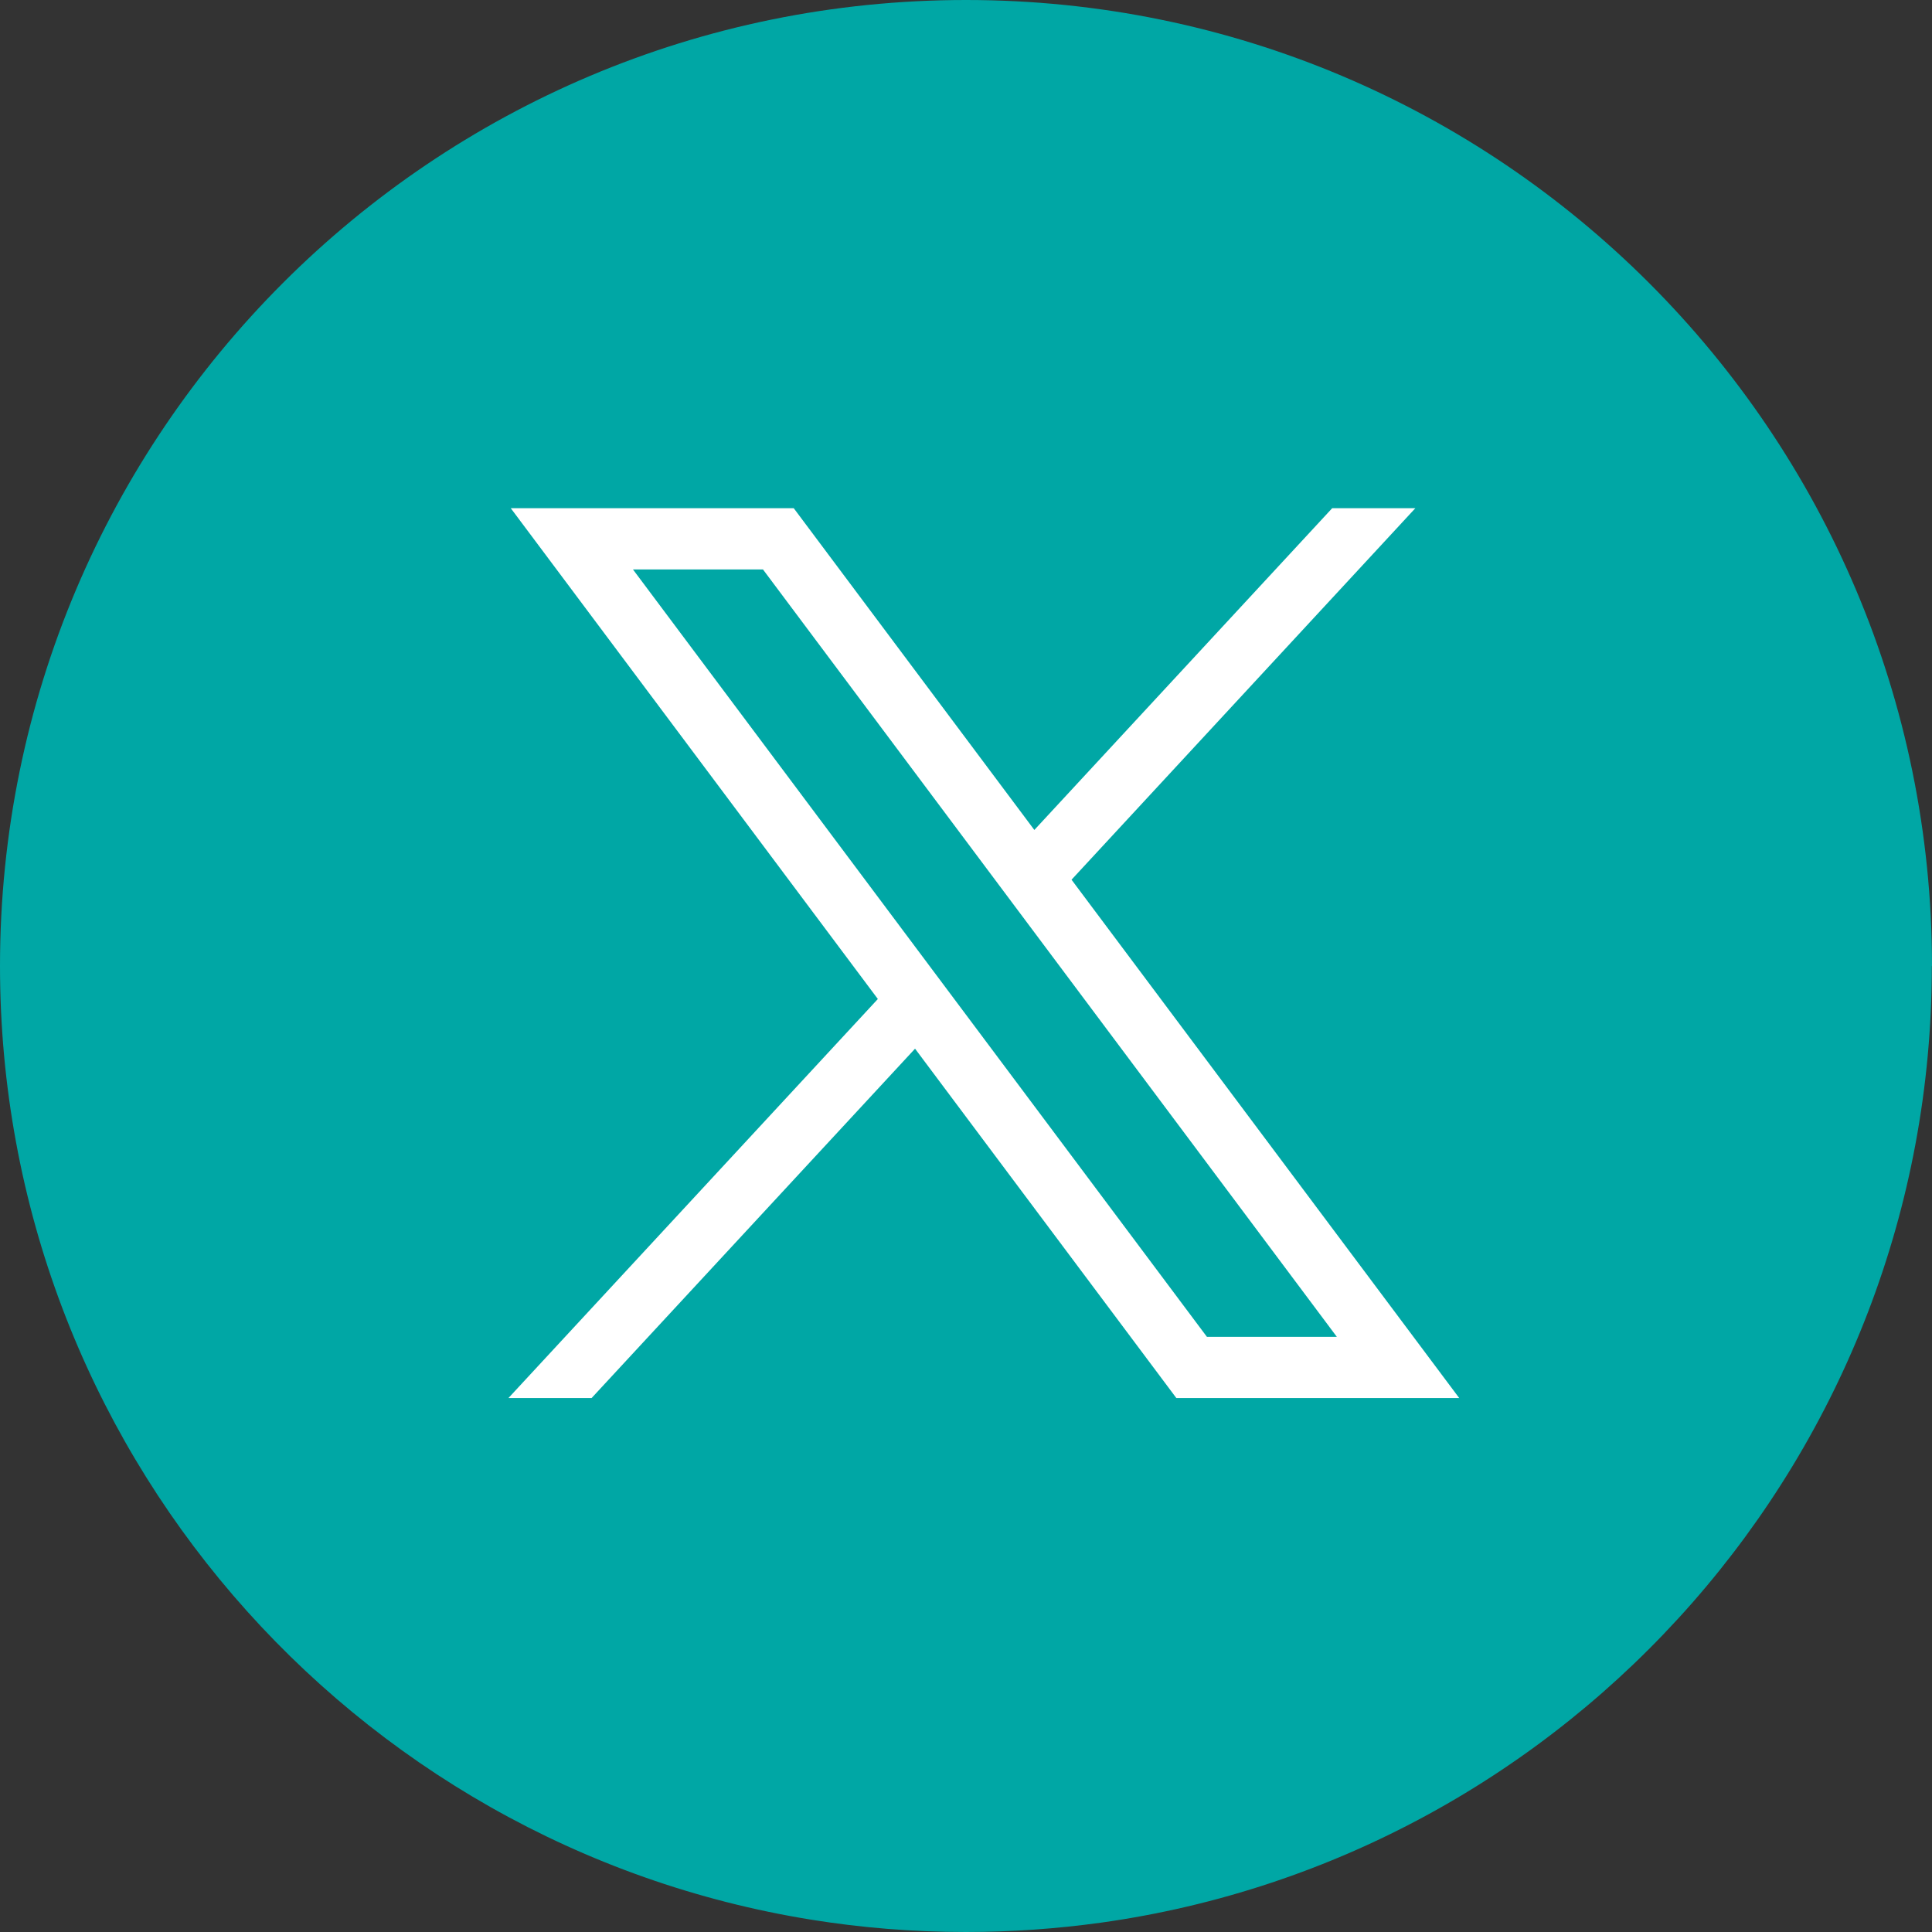 <svg width="24" height="24" viewBox="0 0 24 24" fill="none" xmlns="http://www.w3.org/2000/svg">
<rect x="0" y="0" width="24" height="24" fill="#333333" stroke="none"/>
<path d="M23.998 12C23.998 18.061 19.506 23.072 13.67 23.885C13.124 23.96 12.566 24 11.999 24C11.345 24 10.703 23.948 10.077 23.847C4.364 22.927 0 17.973 0 12C0 5.373 5.373 0 12 0C18.627 0 24 5.373 24 12H23.998Z" fill="#00A7A5"/>
<path d="M6.345 6.313L10.905 12.41L6.316 17.367H7.349L11.367 13.027L14.613 17.367H18.127L13.311 10.928L17.582 6.313H16.549L12.849 10.31L9.86 6.313H6.346H6.345ZM7.863 7.074H9.478L16.607 16.607H14.993L7.863 7.074Z" fill="white"/>
</svg>
